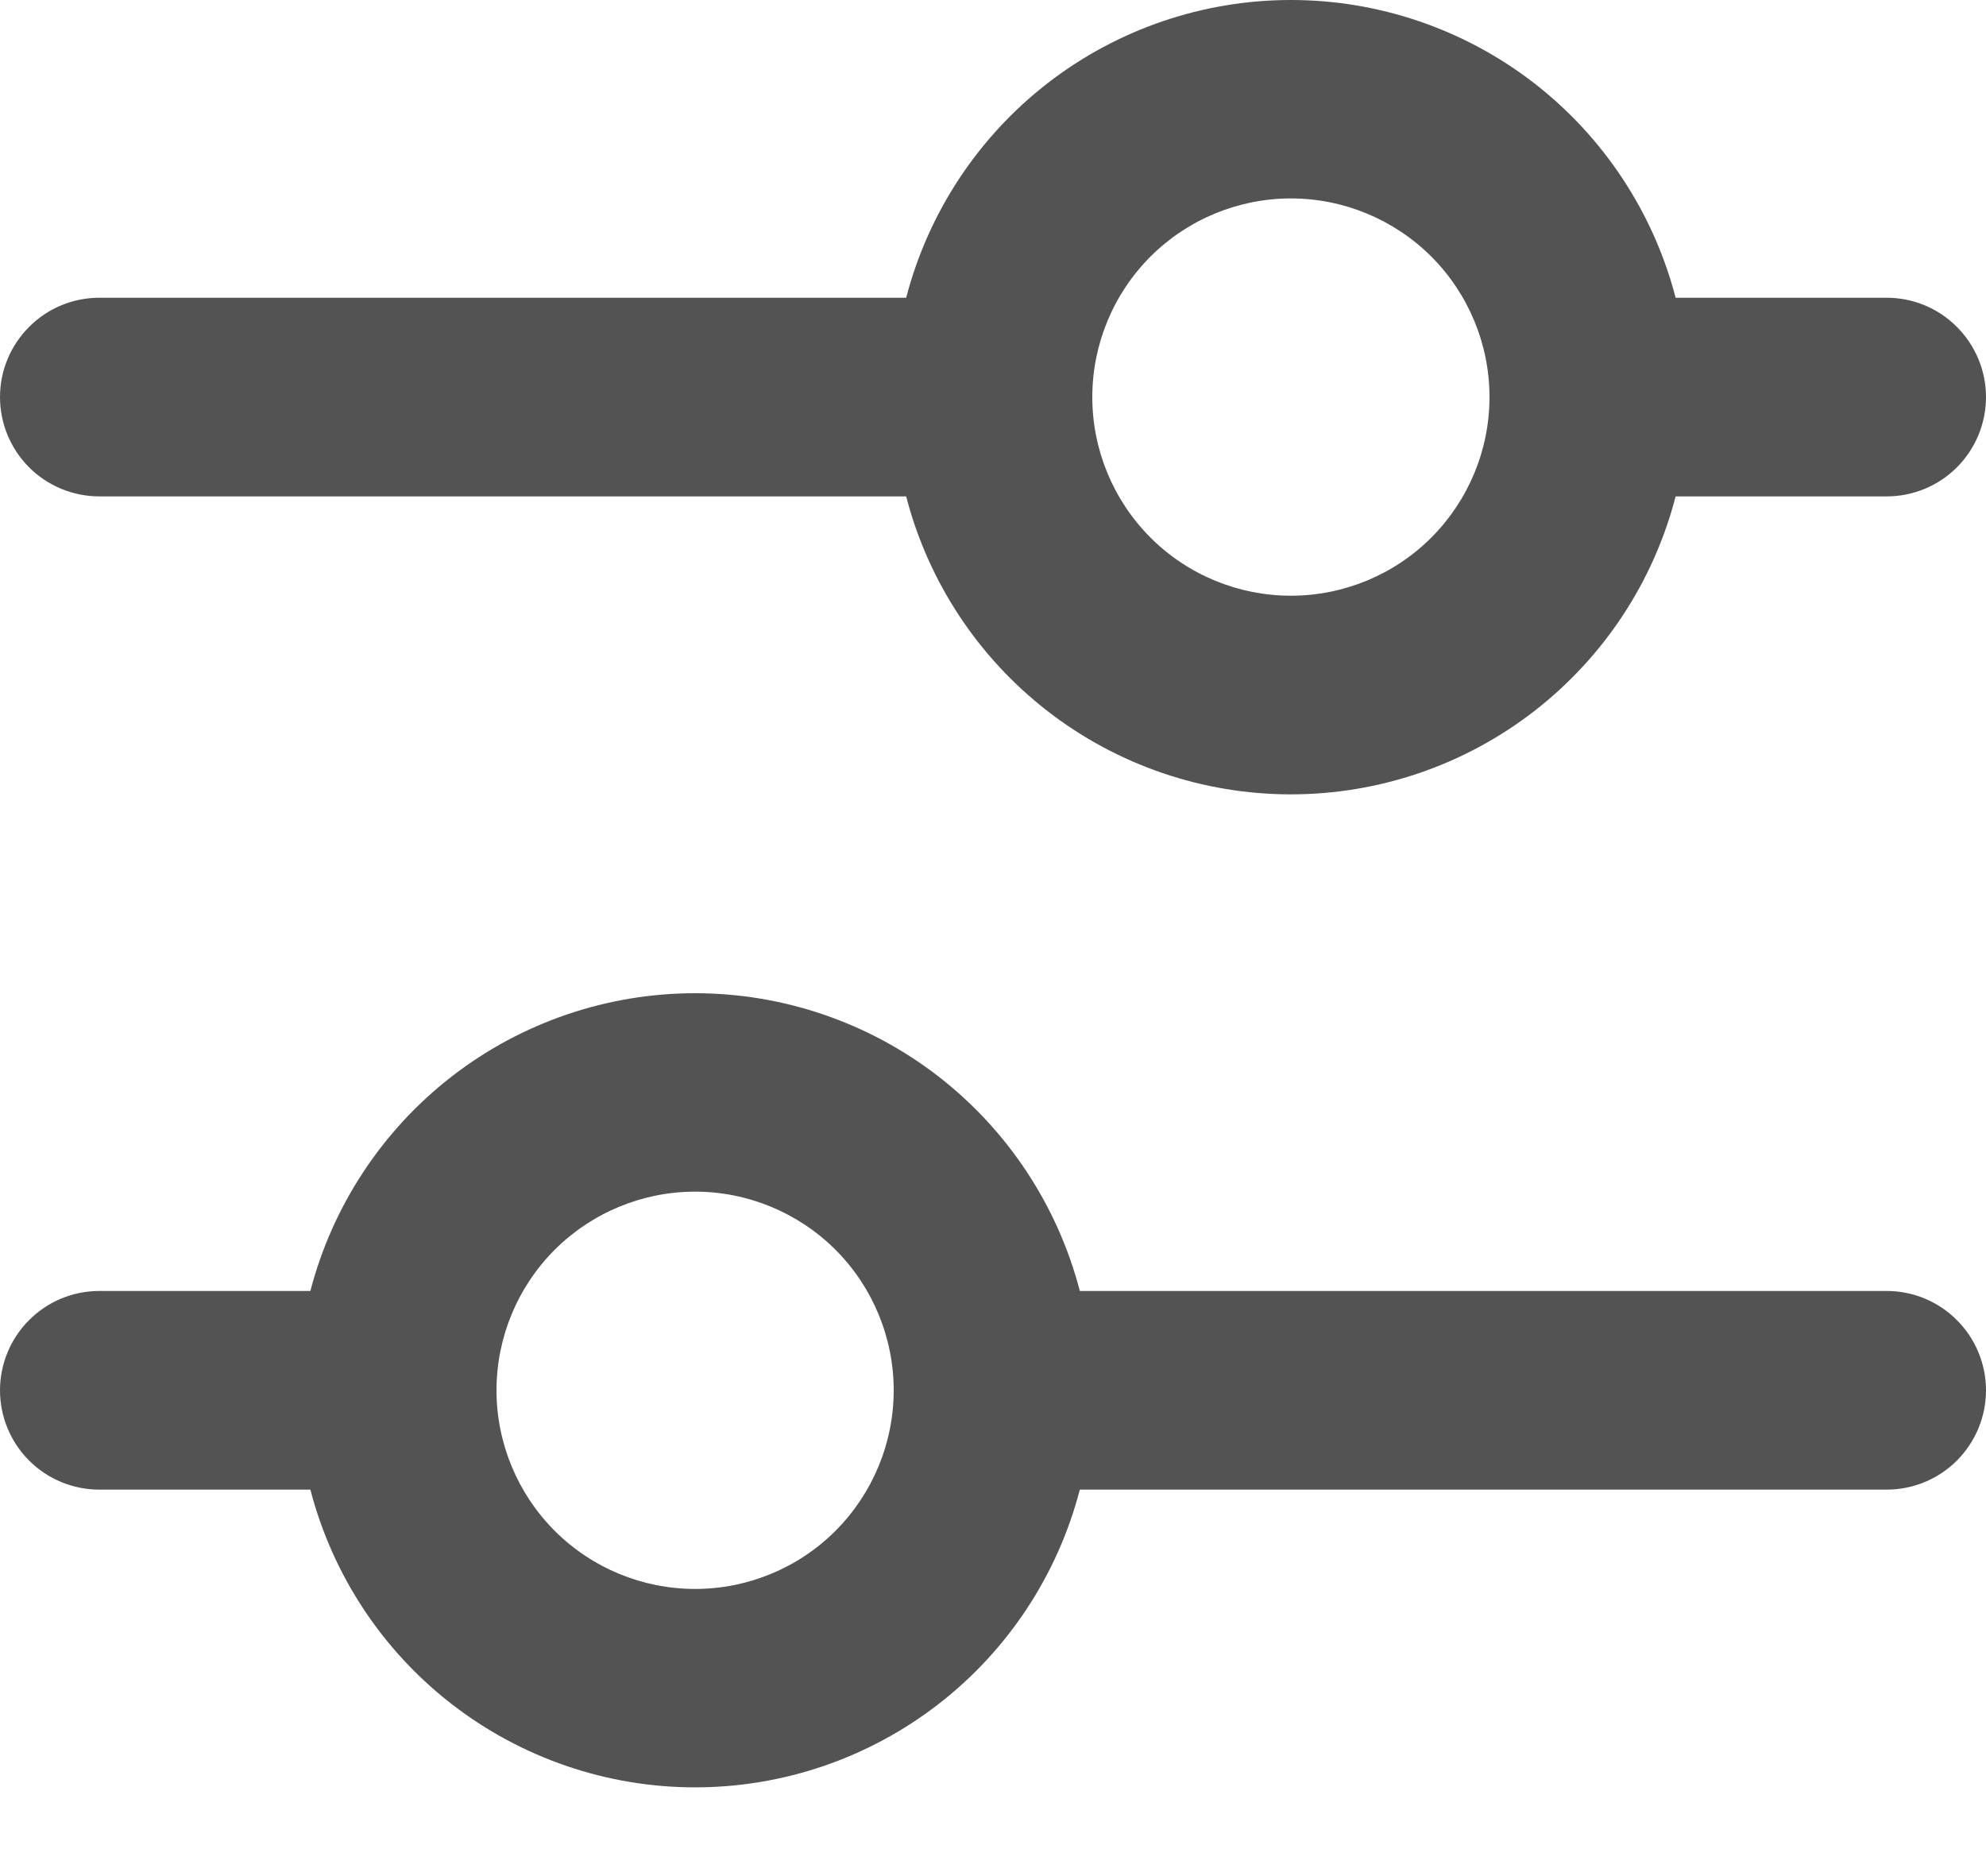 <svg xmlns="http://www.w3.org/2000/svg" width="18" height="17" viewBox="0 0 18 17" fill="none">
    <path fill-rule="evenodd" clip-rule="evenodd"
        d="M11.7 7.198C10.902 7.198 10.126 6.933 9.495 6.444C8.864 5.955 8.413 5.271 8.213 4.498H0.9C0.661 4.498 0.432 4.403 0.264 4.235C0.095 4.066 0 3.837 0 3.598C0 3.359 0.095 3.131 0.264 2.962C0.432 2.793 0.661 2.698 0.9 2.698H8.213C8.414 1.926 8.865 1.242 9.496 0.753C10.127 0.265 10.902 0 11.7 0C12.498 0 13.273 0.265 13.904 0.753C14.535 1.242 14.986 1.926 15.187 2.698H17.1C17.339 2.698 17.568 2.793 17.736 2.962C17.905 3.131 18 3.359 18 3.598C18 3.837 17.905 4.066 17.736 4.235C17.568 4.403 17.339 4.498 17.1 4.498H15.187C14.987 5.271 14.536 5.955 13.905 6.444C13.274 6.933 12.498 7.198 11.7 7.198ZM0.9 11.698C0.661 11.698 0.432 11.793 0.264 11.962C0.095 12.13 0 12.36 0 12.598C0 12.837 0.095 13.066 0.264 13.235C0.432 13.403 0.661 13.498 0.9 13.498H2.813C3.014 14.271 3.465 14.955 4.096 15.443C4.727 15.931 5.502 16.196 6.3 16.196C7.098 16.196 7.873 15.931 8.504 15.443C9.135 14.955 9.586 14.271 9.787 13.498H17.1C17.339 13.498 17.568 13.403 17.736 13.235C17.905 13.066 18 12.837 18 12.598C18 12.36 17.905 12.13 17.736 11.962C17.568 11.793 17.339 11.698 17.1 11.698H9.787C9.586 10.926 9.135 10.242 8.504 9.753C7.873 9.265 7.098 9 6.3 9C5.502 9 4.727 9.265 4.096 9.753C3.465 10.242 3.014 10.926 2.813 11.698H0.9ZM11.7 5.398C12.177 5.398 12.635 5.209 12.973 4.871C13.31 4.533 13.5 4.076 13.5 3.598C13.5 3.121 13.31 2.663 12.973 2.325C12.635 1.988 12.177 1.798 11.7 1.798C11.223 1.798 10.765 1.988 10.427 2.325C10.09 2.663 9.9 3.121 9.9 3.598C9.9 4.076 10.09 4.533 10.427 4.871C10.765 5.209 11.223 5.398 11.7 5.398ZM8.1 12.598C8.1 13.075 7.91 13.533 7.573 13.871C7.235 14.209 6.777 14.398 6.3 14.398C5.823 14.398 5.365 14.209 5.027 13.871C4.69 13.533 4.5 13.075 4.5 12.598C4.5 12.121 4.69 11.663 5.027 11.325C5.365 10.988 5.823 10.798 6.3 10.798C6.777 10.798 7.235 10.988 7.573 11.325C7.91 11.663 8.1 12.121 8.1 12.598Z"
        fill="#535353" />
</svg>